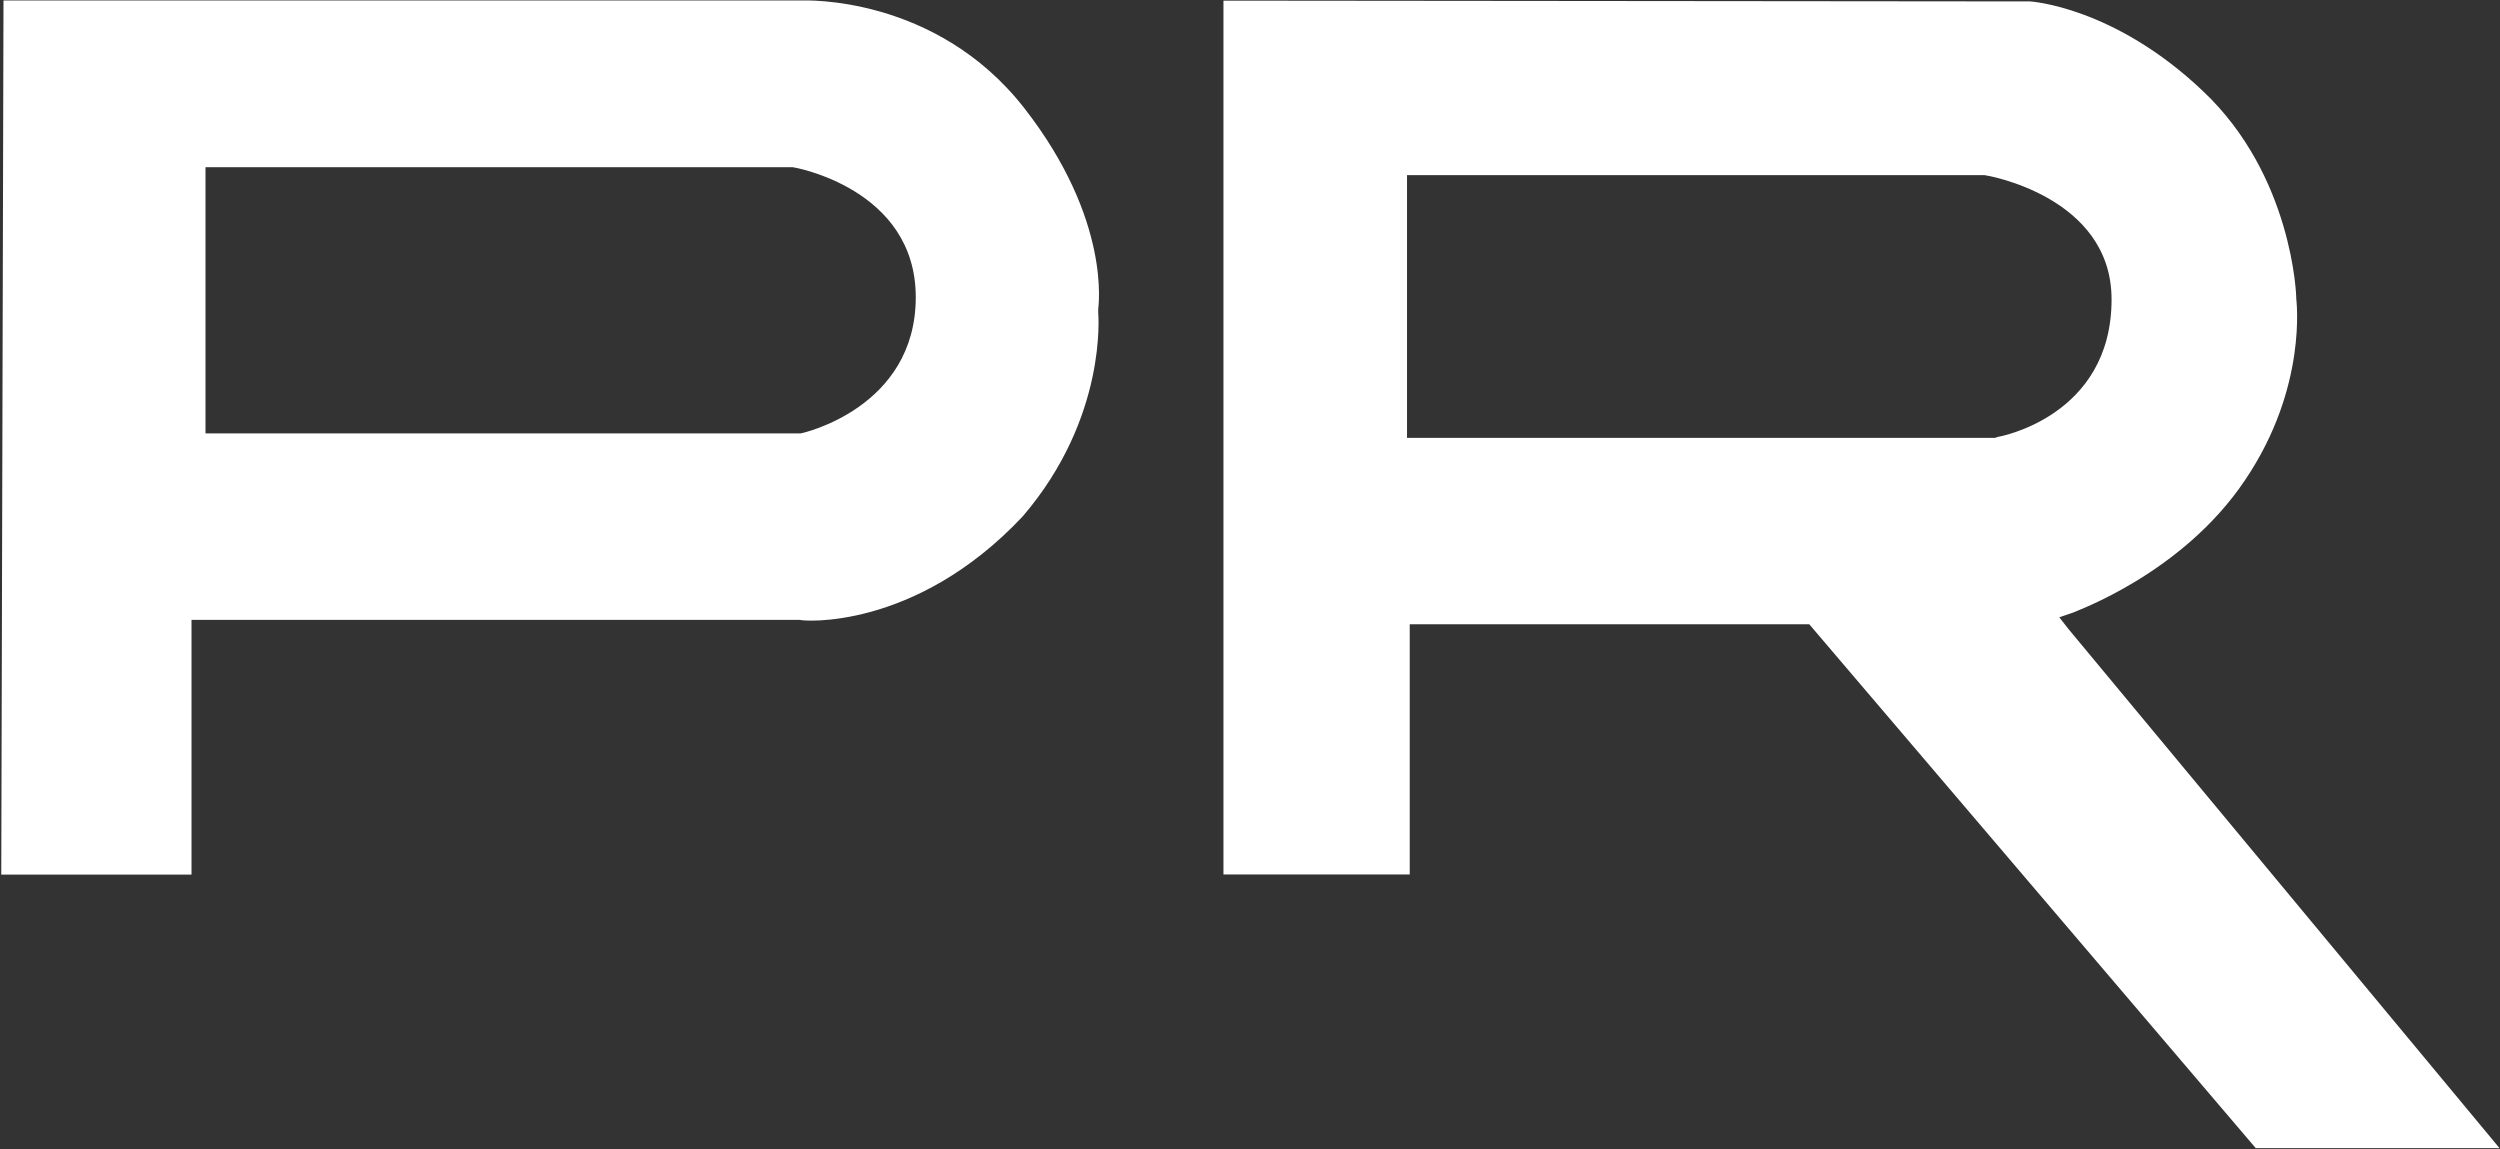 <svg version="1.2" xmlns="http://www.w3.org/2000/svg" viewBox="0 0 1573 723" width="1573" height="723">
	<rect x="0" y="0" width="1573" height="723" fill="#333333" stroke="none"/>
	<title>NPK_BIG copy-svg</title>
	<style>
		.s0 { fill: #ffffff } 
	</style>
	<path id="Layer" fill-rule="evenodd" class="s0" d="m1138.4 392.8h-251.4v157.4h-117.2v-549.8l507.5 0.5c0 0 52.7 3 109 56.6 56.3 53.3 58.5 128.8 58.5 129.6v0.6c0 0.8 7.4 55.7-32.1 114.2-39.6 59.3-107.6 82.9-108.2 83.5l-8.8 3 5.8 7.4 271.2 326.6h-153.4zm118.6-117.9c0.5 0 71.6-12.6 71.6-86.5 0-65.1-79.1-78.2-79.9-78.2h-363.4v165.3h370zm-566-78.3c0 0.8 6 65.9-47.5 128.3-68.1 72.5-139.8 65.9-140.3 65.1h-382.7v160.3h-119.7l1.4-550h502.4c1.3 0 84-3.6 139.7 67.5 55.4 70.9 46.7 125.8 46.7 126.6zm-187.3 76.1c0.9 0 72.5-15.9 72.5-85.7 0-68.6-76.9-81.8-77.4-81.8h-369.5v167.5z"/>
</svg>
